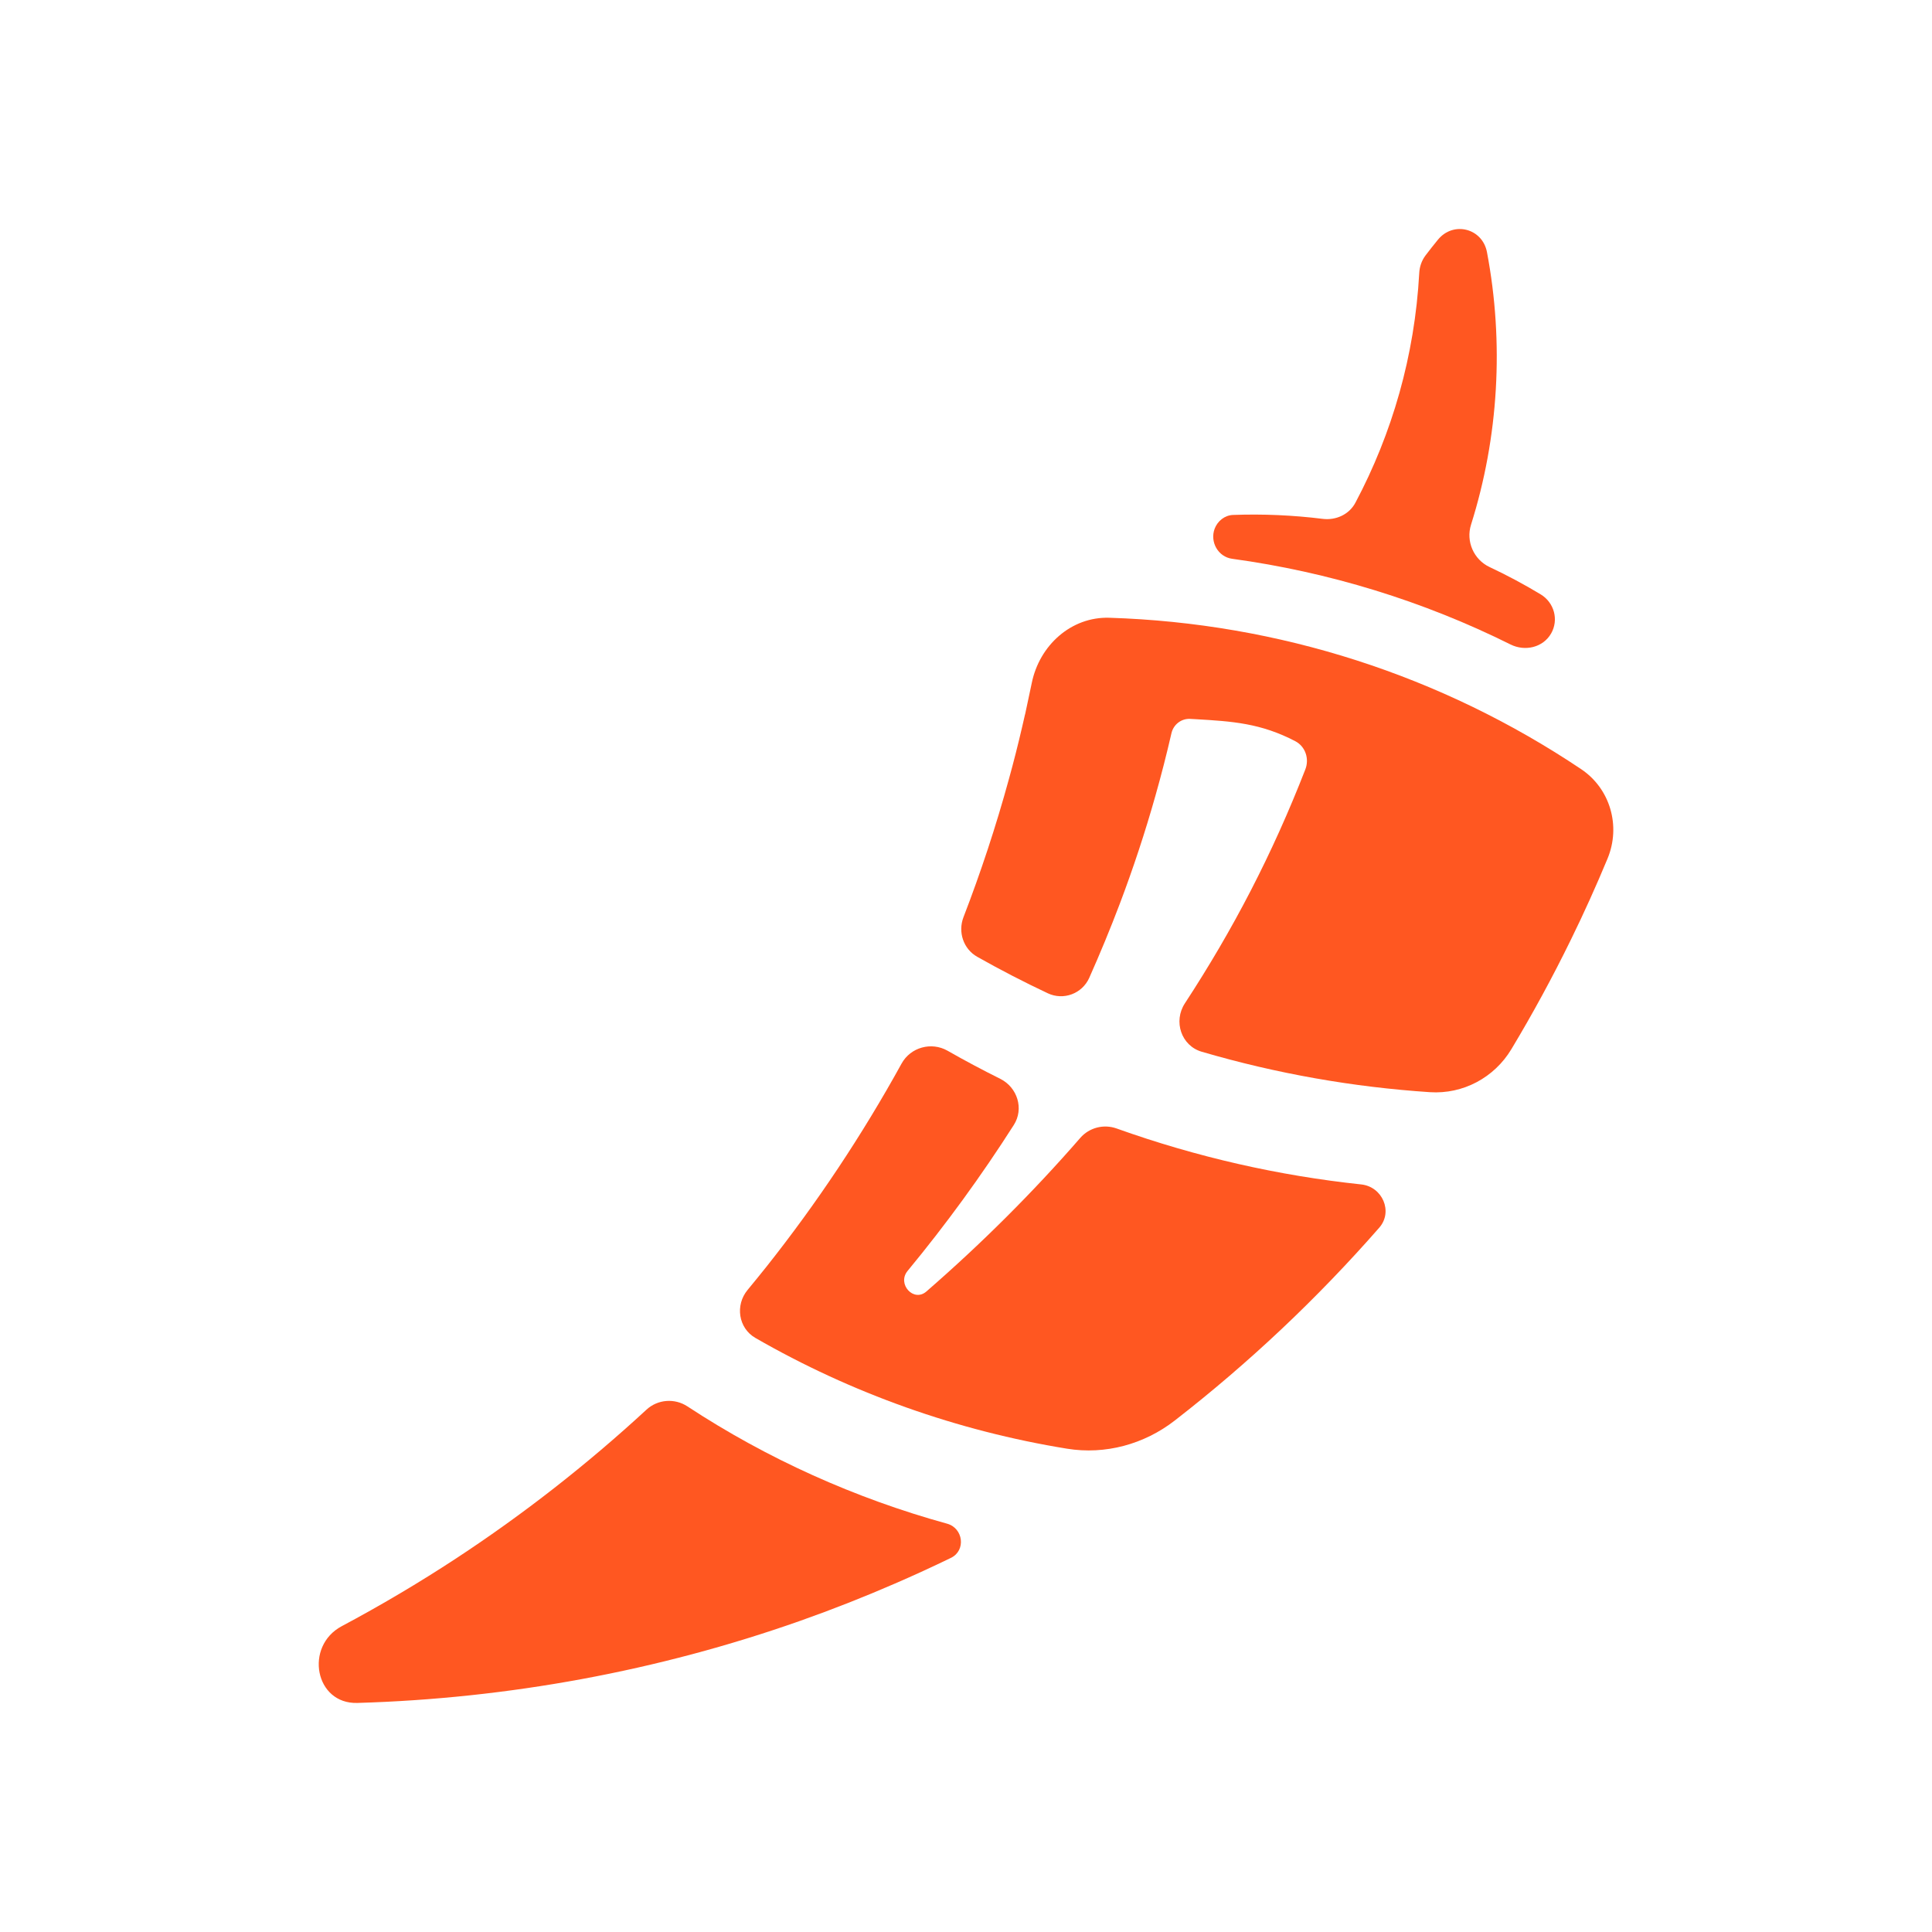 <svg width="32" height="32" viewBox="0 0 32 32" fill="none" xmlns="http://www.w3.org/2000/svg">
<rect width="32" height="32" fill="none"/>
<g clip-path="url(#clip0_1404_134)">
<path d="M25.018 10.674C25.259 10.794 25.556 10.726 25.691 10.493C25.821 10.267 25.743 9.981 25.519 9.845C25.246 9.68 24.963 9.529 24.672 9.392C24.41 9.269 24.277 8.967 24.365 8.69C24.823 7.237 24.913 5.674 24.629 4.177C24.554 3.78 24.072 3.657 23.816 3.971C23.746 4.056 23.678 4.143 23.611 4.231C23.547 4.316 23.512 4.418 23.507 4.524C23.432 5.893 23.058 7.181 22.45 8.326C22.347 8.521 22.128 8.621 21.909 8.594C21.417 8.533 20.92 8.511 20.424 8.529C20.286 8.534 20.167 8.628 20.118 8.758C20.037 8.977 20.176 9.223 20.407 9.255C22.008 9.474 23.572 9.954 25.018 10.674Z" fill="#FF5721"/>
<path fill-rule="evenodd" clip-rule="evenodd" d="M19.625 16.619C19.431 16.916 19.564 17.32 19.904 17.42C21.15 17.785 22.417 18.006 23.684 18.09C24.232 18.126 24.75 17.849 25.033 17.378C25.387 16.789 25.716 16.184 26.019 15.564C26.235 15.124 26.437 14.676 26.626 14.221C26.849 13.683 26.672 13.063 26.188 12.739C23.877 11.19 21.185 10.32 18.375 10.232C17.74 10.212 17.215 10.691 17.089 11.314C17.055 11.479 17.02 11.644 16.984 11.808C16.982 11.817 16.98 11.826 16.978 11.835L16.977 11.835C16.974 11.853 16.97 11.87 16.965 11.888C16.954 11.937 16.943 11.987 16.931 12.036C16.863 12.329 16.789 12.621 16.709 12.91C16.496 13.687 16.245 14.448 15.958 15.192C15.864 15.437 15.956 15.717 16.185 15.847C16.567 16.063 16.958 16.265 17.355 16.452C17.615 16.574 17.923 16.459 18.041 16.197C18.221 15.793 18.39 15.384 18.547 14.97C18.769 14.383 18.967 13.785 19.138 13.178C19.235 12.836 19.323 12.492 19.403 12.144C19.436 12.001 19.565 11.9 19.711 11.907C19.742 11.909 19.773 11.91 19.803 11.912C20.41 11.947 20.883 11.978 21.455 12.277C21.623 12.366 21.689 12.569 21.62 12.745C21.071 14.153 20.426 15.393 19.625 16.619Z" fill="#FF5721"/>
<path d="M16.568 17.869C16.852 18.011 16.963 18.365 16.792 18.633C16.256 19.474 15.667 20.282 15.032 21.051C14.854 21.267 15.133 21.575 15.344 21.391C16.251 20.603 17.105 19.753 17.893 18.847C18.042 18.676 18.281 18.615 18.494 18.691C19.822 19.166 21.183 19.473 22.547 19.618C22.898 19.656 23.077 20.069 22.845 20.334C21.821 21.504 20.686 22.575 19.457 23.529C18.951 23.922 18.307 24.098 17.674 23.995C15.861 23.701 14.102 23.077 12.511 22.16C12.229 21.997 12.174 21.617 12.382 21.366C12.488 21.238 12.593 21.108 12.697 20.978C13.534 19.922 14.283 18.796 14.933 17.616C15.082 17.346 15.426 17.251 15.694 17.403C15.981 17.567 16.273 17.722 16.568 17.869Z" fill="#FF5721"/>
<path d="M11.387 23.295C11.175 23.155 10.894 23.176 10.707 23.349C9.725 24.255 8.669 25.081 7.552 25.814C6.939 26.216 6.307 26.59 5.66 26.935C5.039 27.266 5.215 28.227 5.919 28.206C8.415 28.133 10.9 27.677 13.257 26.845C13.789 26.657 14.312 26.451 14.825 26.228C15.137 26.093 15.446 25.951 15.751 25.803C16.002 25.681 15.956 25.311 15.687 25.237C14.164 24.817 12.707 24.162 11.387 23.295Z" fill="#FF5721"/>
</g>
<defs>
<clipPath id="clip0_1404_134">
<rect width="24.505" height="24.505" fill="none" transform="translate(3.748 3.748)"/>
</clipPath>
</defs>
</svg>